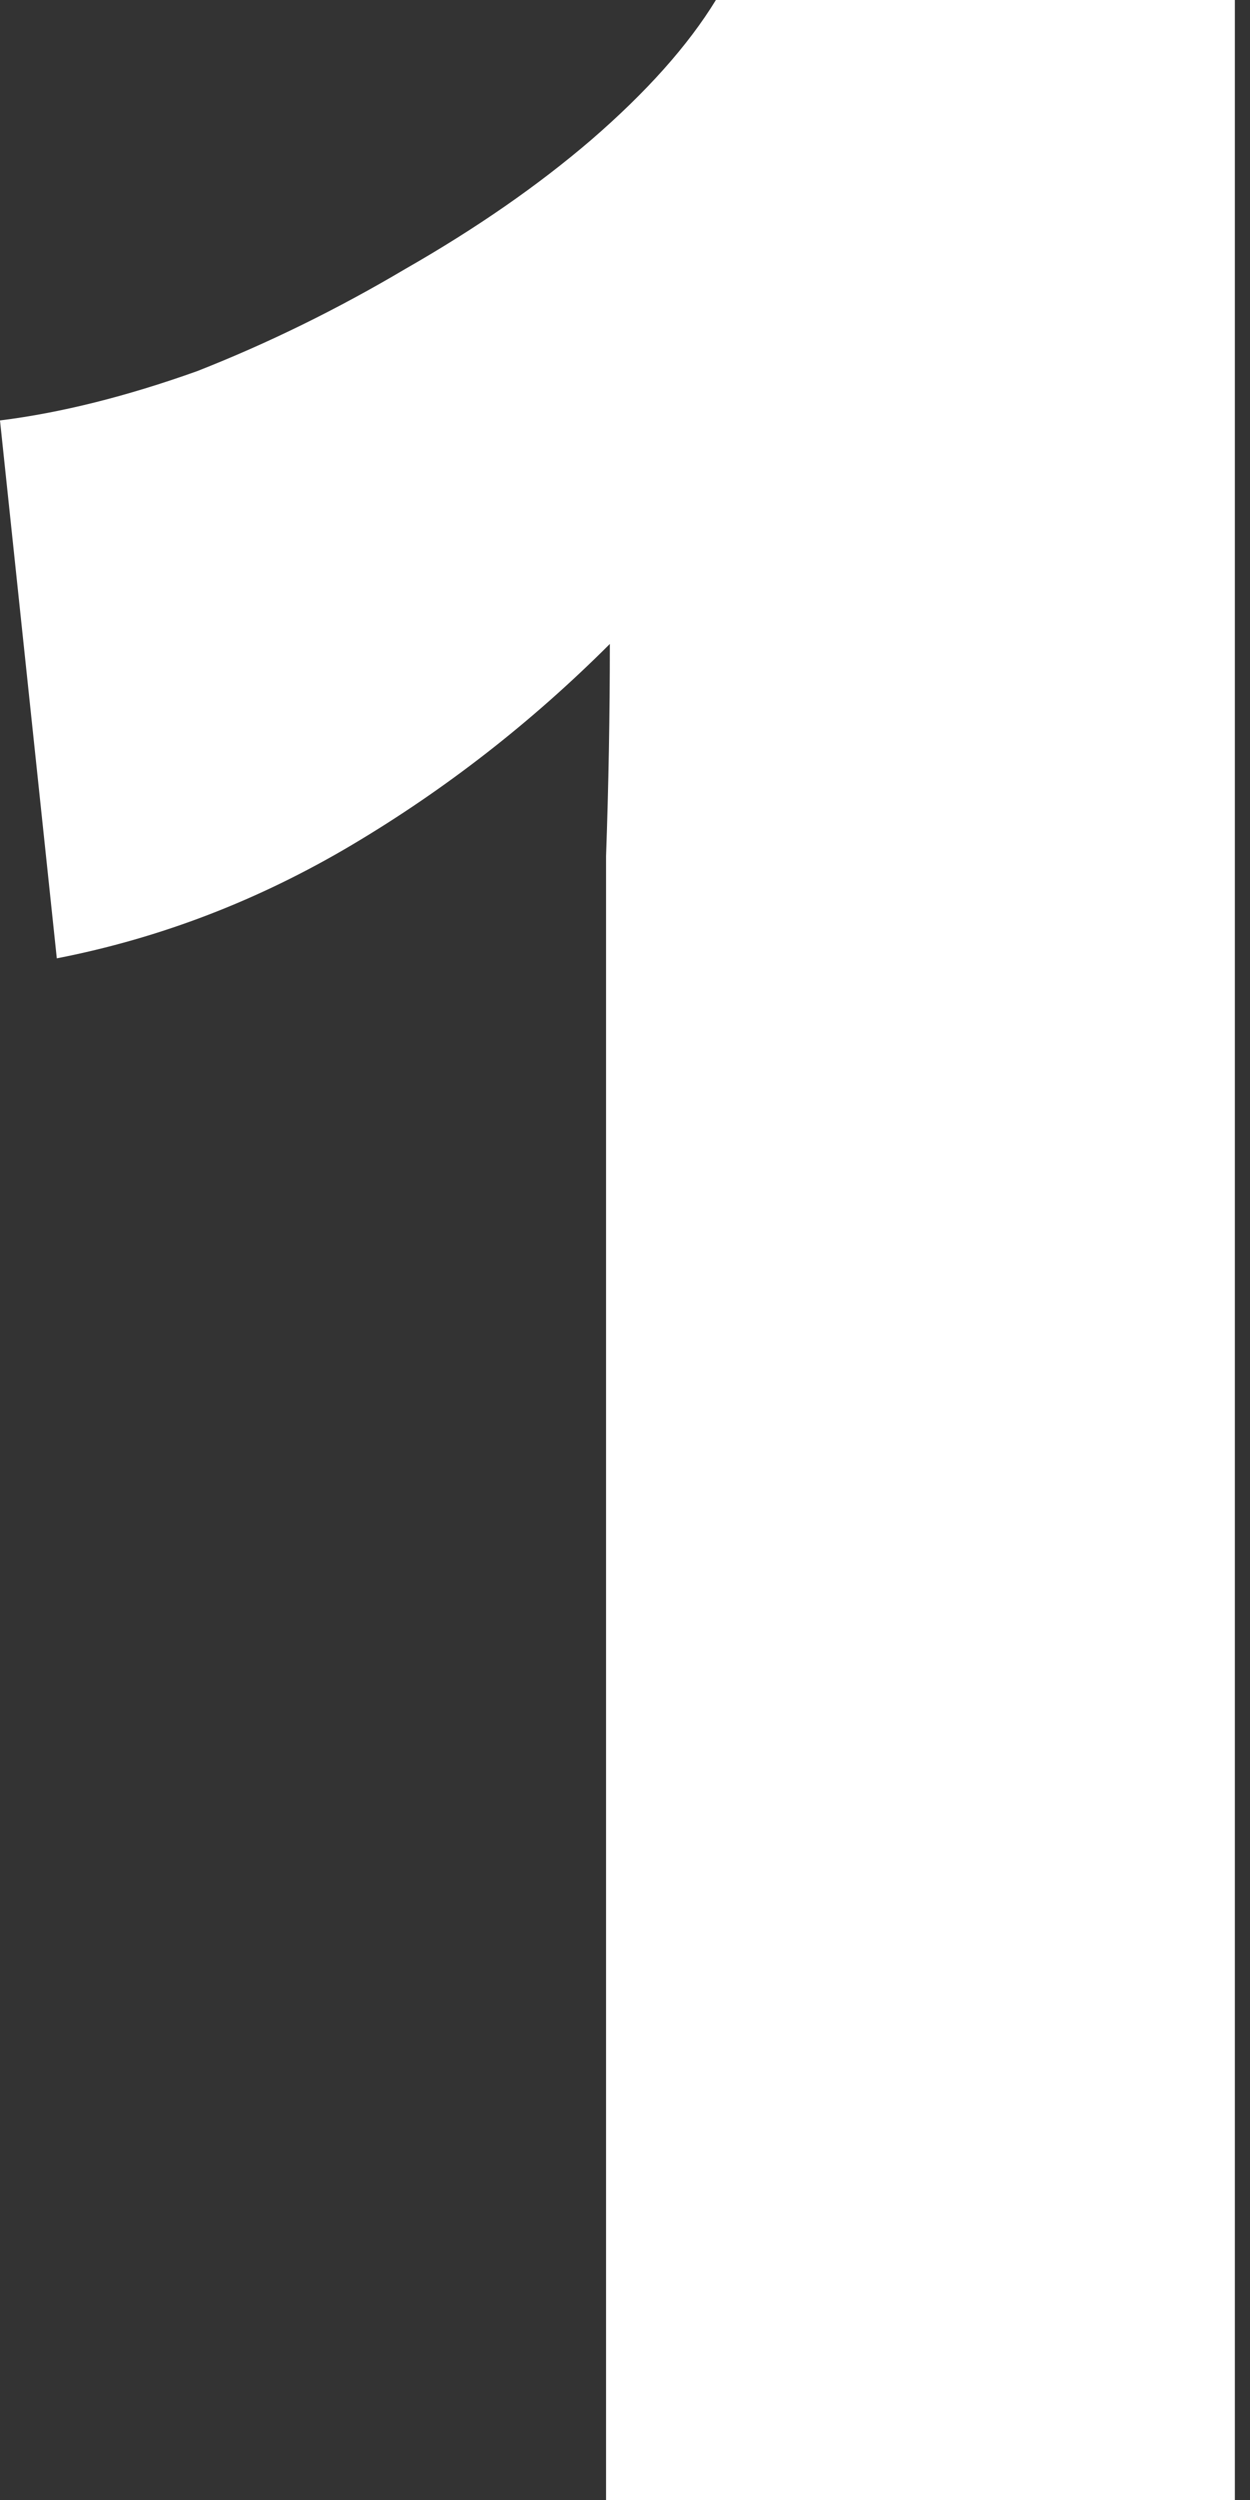 <?xml version="1.0" encoding="UTF-8"?> <svg xmlns="http://www.w3.org/2000/svg" width="33" height="66" viewBox="0 0 33 66" fill="none"><rect x="0" y="0" width="33" height="66" fill="#333333" stroke="none"/><path d="M16 66V28C16 26.267 16 24.467 16 22.6C16.066 20.733 16.1 18.867 16.1 17C14.033 19.067 11.766 20.833 9.3 22.3C6.833 23.767 4.233 24.767 1.5 25.3L-0 11.1C1.6 10.9 3.333 10.467 5.2 9.8C7.066 9.067 8.9 8.167 10.7 7.1C12.566 6.033 14.2 4.9 15.6 3.7C17.066 2.433 18.166 1.2 18.9 -2.6226e-06H32.6V66H16Z" fill="white"></path></svg> 